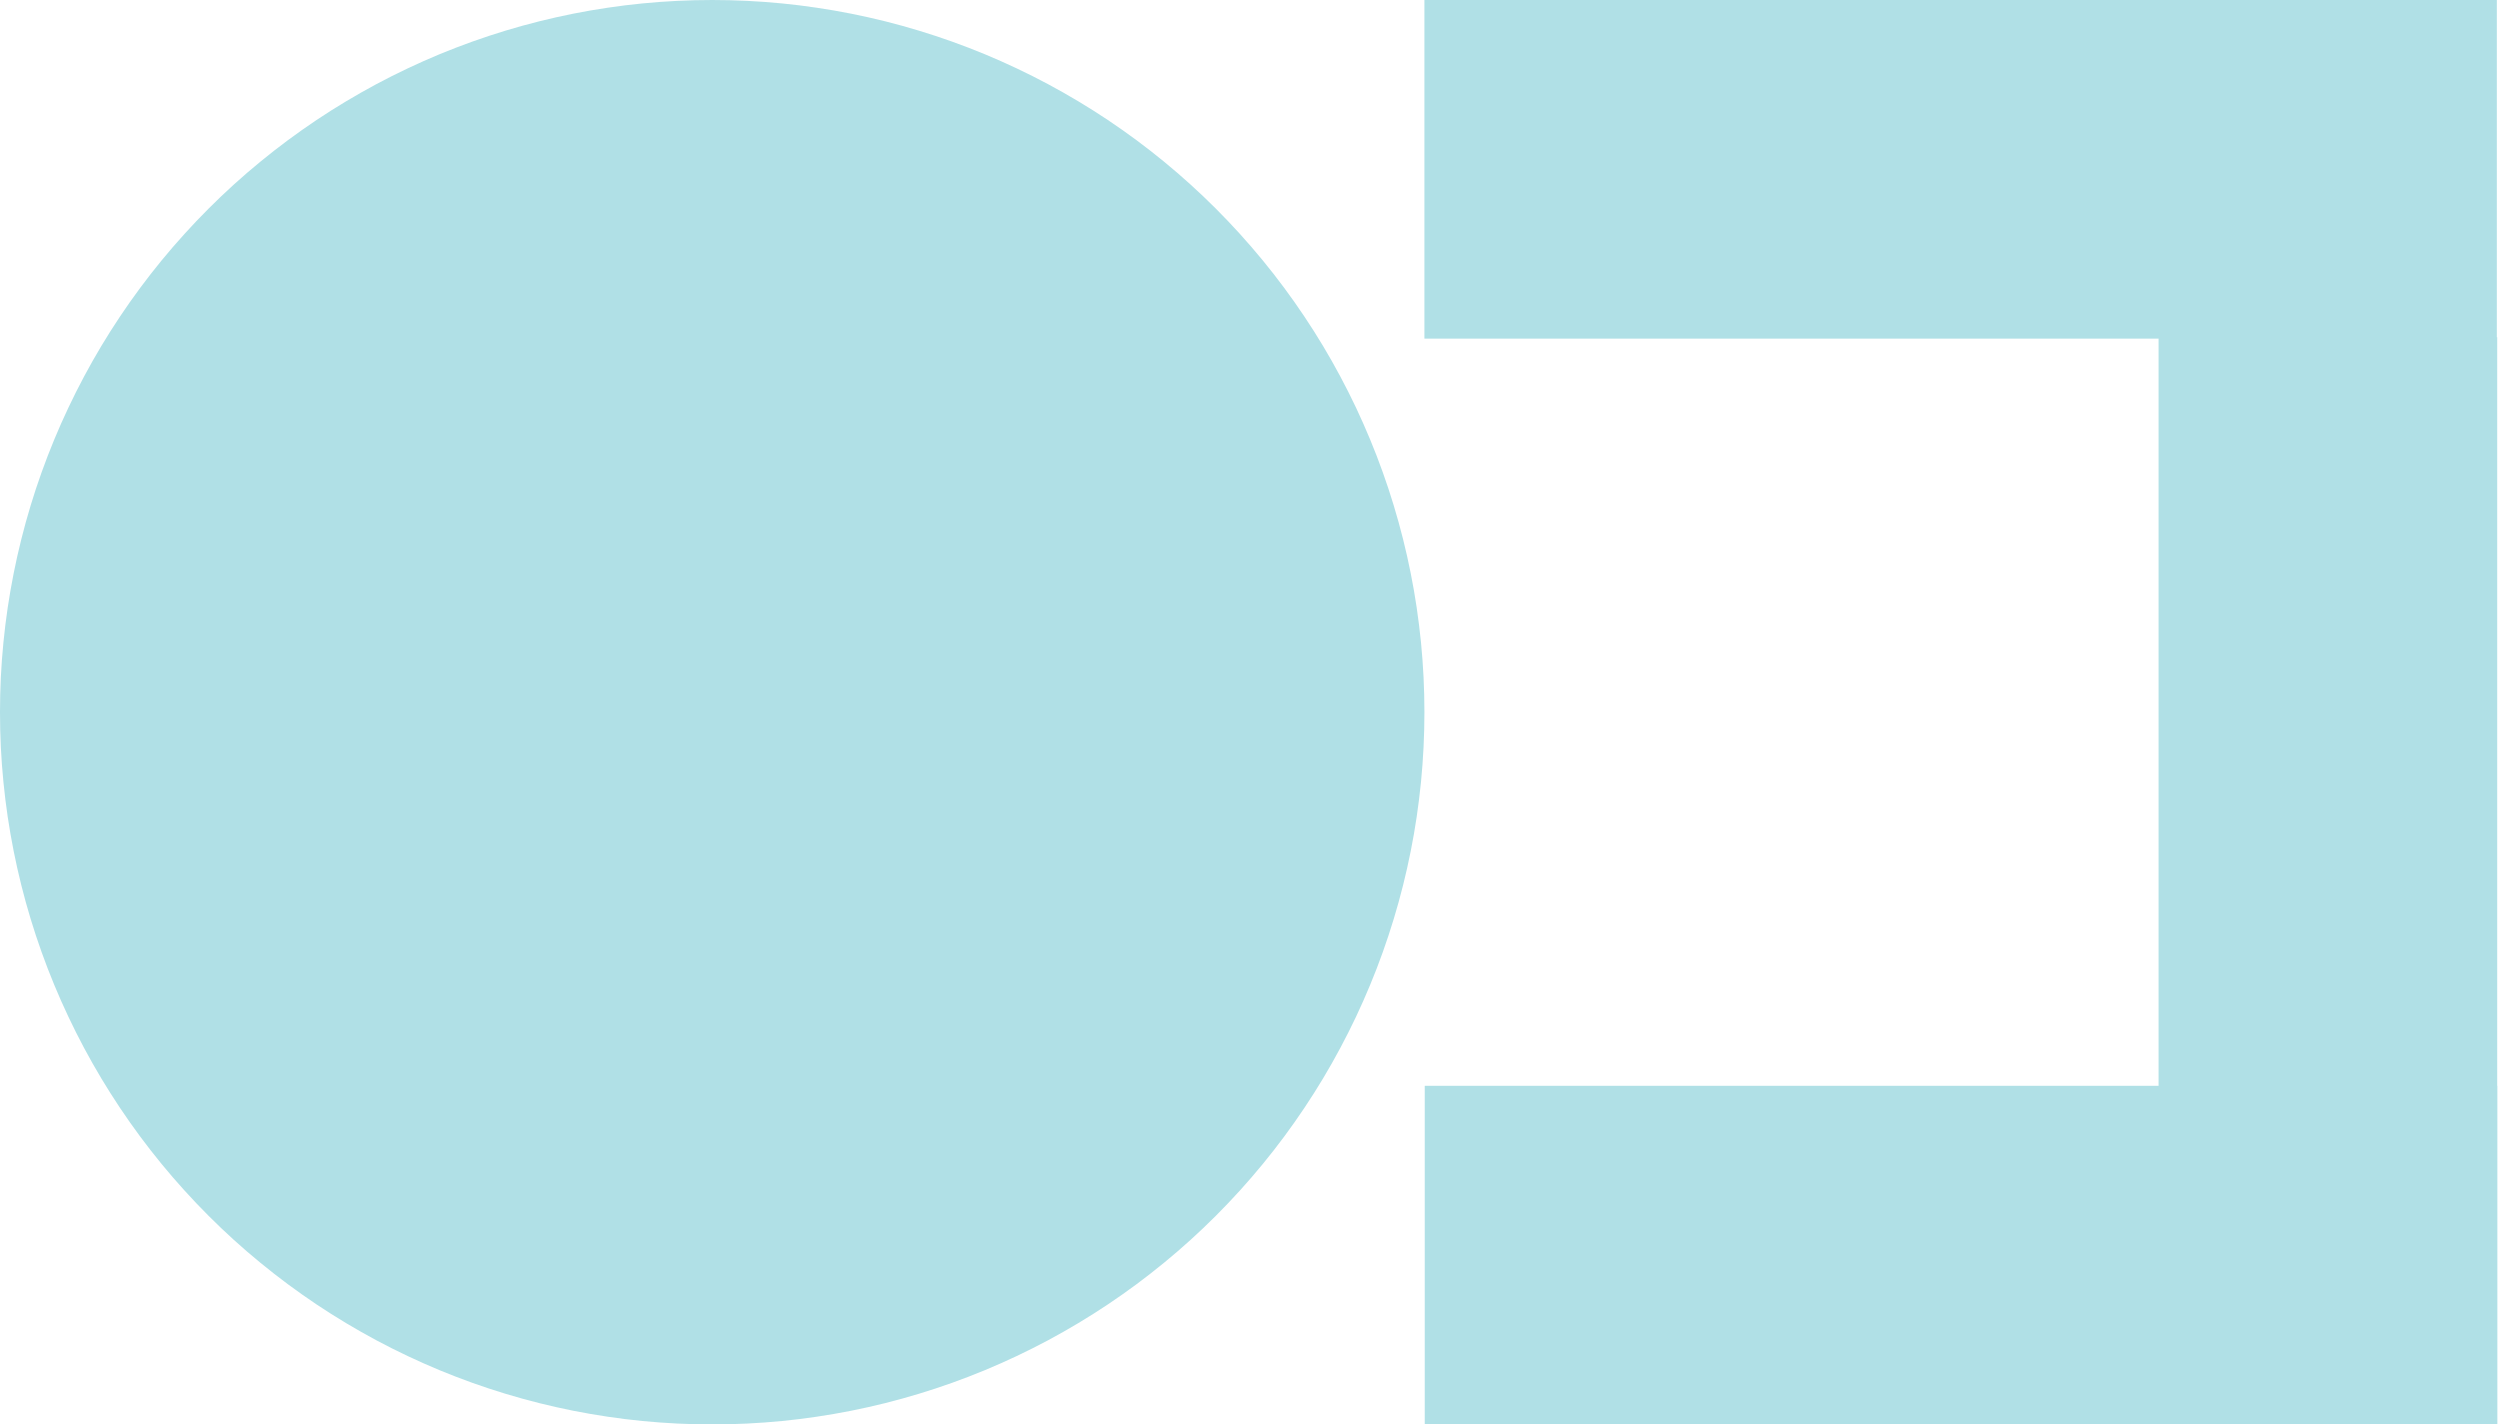 <?xml version="1.0" encoding="UTF-8" standalone="no"?> <svg xmlns="http://www.w3.org/2000/svg" xmlns:xlink="http://www.w3.org/1999/xlink" xmlns:serif="http://www.serif.com/" width="100%" height="100%" viewBox="0 0 437 249" version="1.1" xml:space="preserve" style="fill-rule:evenodd;clip-rule:evenodd;stroke-linejoin:round;stroke-miterlimit:2;"> <g transform="matrix(1,0,0,1,-31.745,-125.505)"> <rect x="280.734" y="125.505" width="187.458" height="59.193" style="fill:rgb(176,224,230);fill-rule:nonzero;"></rect> <rect x="409.063" y="184.453" width="59.193" height="190.042" style="fill:rgb(176,224,230);fill-rule:nonzero;"></rect> <rect x="280.792" y="315.302" width="187.464" height="59.193" style="fill:rgb(176,224,230);fill-rule:nonzero;"></rect> <path d="M280.734,250C280.734,252.036 280.682,254.073 280.583,256.109C280.484,258.146 280.333,260.177 280.135,262.203C279.932,264.229 279.682,266.25 279.385,268.266C279.089,270.281 278.74,272.292 278.339,274.286C277.943,276.286 277.495,278.271 277,280.25C276.505,282.224 275.964,284.188 275.37,286.141C274.781,288.089 274.141,290.021 273.453,291.943C272.771,293.859 272.036,295.76 271.255,297.641C270.474,299.526 269.651,301.385 268.781,303.229C267.906,305.068 266.995,306.891 266.031,308.688C265.073,310.484 264.068,312.255 263.021,314.005C261.974,315.75 260.885,317.474 259.75,319.167C258.62,320.859 257.448,322.526 256.234,324.161C255.021,325.797 253.766,327.406 252.474,328.979C251.182,330.552 249.849,332.094 248.484,333.604C247.115,335.115 245.708,336.589 244.271,338.031C242.828,339.474 241.354,340.875 239.844,342.245C238.333,343.615 236.792,344.943 235.219,346.234C233.641,347.526 232.036,348.781 230.401,349.995C228.76,351.208 227.099,352.38 225.401,353.516C223.708,354.646 221.99,355.734 220.24,356.781C218.495,357.828 216.719,358.833 214.922,359.797C213.125,360.755 211.307,361.672 209.464,362.542C207.625,363.411 205.76,364.24 203.88,365.021C201.995,365.797 200.099,366.531 198.177,367.219C196.26,367.906 194.328,368.542 192.375,369.135C190.427,369.724 188.464,370.271 186.49,370.766C184.51,371.26 182.526,371.703 180.526,372.104C178.526,372.5 176.521,372.849 174.505,373.146C172.49,373.448 170.469,373.698 168.443,373.896C166.411,374.094 164.38,374.245 162.344,374.344C160.313,374.443 158.276,374.495 156.24,374.495C154.198,374.495 152.161,374.443 150.13,374.344C148.094,374.245 146.063,374.094 144.036,373.896C142.005,373.698 139.984,373.448 137.969,373.146C135.953,372.849 133.948,372.5 131.948,372.104C129.953,371.703 127.964,371.26 125.99,370.766C124.01,370.271 122.047,369.724 120.099,369.135C118.151,368.542 116.214,367.906 114.297,367.219C112.38,366.531 110.479,365.797 108.594,365.021C106.714,364.24 104.849,363.411 103.01,362.542C101.167,361.672 99.349,360.755 97.552,359.797C95.755,358.833 93.984,357.828 92.234,356.781C90.484,355.734 88.766,354.646 87.073,353.516C85.38,352.38 83.714,351.208 82.078,349.995C80.438,348.781 78.833,347.526 77.26,346.234C75.682,344.943 74.141,343.615 72.63,342.245C71.12,340.875 69.646,339.474 68.208,338.031C66.766,336.589 65.359,335.115 63.995,333.604C62.625,332.094 61.292,330.552 60,328.979C58.708,327.406 57.458,325.797 56.24,324.161C55.026,322.526 53.854,320.859 52.724,319.167C51.594,317.474 50.5,315.75 49.453,314.005C48.406,312.255 47.401,310.484 46.443,308.688C45.484,306.891 44.568,305.068 43.698,303.229C42.823,301.385 42,299.526 41.219,297.641C40.438,295.76 39.708,293.859 39.021,291.943C38.333,290.021 37.693,288.089 37.104,286.141C36.51,284.188 35.969,282.224 35.474,280.25C34.979,278.271 34.531,276.286 34.135,274.286C33.74,272.292 33.391,270.281 33.089,268.266C32.792,266.25 32.542,264.229 32.344,262.203C32.141,260.177 31.995,258.146 31.891,256.109C31.792,254.073 31.745,252.036 31.745,250C31.745,247.964 31.792,245.927 31.891,243.891C31.995,241.854 32.141,239.823 32.344,237.797C32.542,235.771 32.792,233.75 33.089,231.734C33.391,229.719 33.74,227.708 34.135,225.714C34.531,223.714 34.979,221.724 35.474,219.75C35.969,217.776 36.51,215.813 37.104,213.859C37.693,211.911 38.333,209.979 39.021,208.057C39.708,206.141 40.438,204.24 41.219,202.359C42,200.474 42.823,198.615 43.698,196.771C44.568,194.927 45.484,193.109 46.443,191.313C47.401,189.516 48.406,187.745 49.453,185.995C50.5,184.25 51.594,182.526 52.724,180.833C53.854,179.141 55.026,177.474 56.24,175.839C57.458,174.203 58.708,172.594 60,171.021C61.292,169.448 62.625,167.906 63.995,166.396C65.359,164.885 66.766,163.411 68.208,161.969C69.646,160.526 71.12,159.125 72.63,157.755C74.141,156.385 75.682,155.057 77.26,153.766C78.833,152.474 80.438,151.219 82.078,150.005C83.714,148.792 85.38,147.62 87.073,146.484C88.766,145.354 90.484,144.266 92.234,143.219C93.984,142.172 95.755,141.167 97.552,140.203C99.349,139.245 101.167,138.328 103.01,137.458C104.849,136.589 106.714,135.76 108.594,134.979C110.479,134.203 112.38,133.469 114.297,132.781C116.214,132.094 118.151,131.458 120.099,130.865C122.047,130.276 124.01,129.729 125.99,129.234C127.964,128.74 129.953,128.297 131.948,127.896C133.948,127.5 135.953,127.151 137.969,126.854C139.984,126.552 142.005,126.302 144.036,126.104C146.063,125.906 148.094,125.755 150.13,125.656C152.161,125.557 154.198,125.505 156.24,125.505C158.276,125.505 160.313,125.557 162.344,125.656C164.38,125.755 166.411,125.906 168.443,126.104C170.469,126.302 172.49,126.552 174.505,126.854C176.521,127.151 178.526,127.5 180.526,127.896C182.526,128.297 184.51,128.74 186.49,129.234C188.464,129.729 190.427,130.276 192.375,130.865C194.328,131.458 196.26,132.094 198.177,132.781C200.099,133.469 201.995,134.203 203.88,134.979C205.76,135.76 207.625,136.589 209.464,137.458C211.307,138.328 213.125,139.245 214.922,140.203C216.719,141.167 218.495,142.172 220.24,143.219C221.99,144.266 223.708,145.354 225.401,146.484C227.099,147.62 228.76,148.792 230.401,150.005C232.036,151.219 233.641,152.474 235.219,153.766C236.792,155.057 238.333,156.385 239.844,157.755C241.354,159.125 242.828,160.526 244.271,161.969C245.708,163.411 247.115,164.885 248.484,166.396C249.849,167.906 251.182,169.448 252.474,171.021C253.766,172.594 255.021,174.203 256.234,175.839C257.448,177.474 258.62,179.141 259.75,180.833C260.885,182.526 261.974,184.25 263.021,185.995C264.068,187.745 265.073,189.516 266.031,191.313C266.995,193.109 267.906,194.927 268.781,196.771C269.651,198.615 270.474,200.474 271.255,202.359C272.036,204.24 272.771,206.141 273.453,208.057C274.141,209.979 274.781,211.911 275.37,213.859C275.964,215.813 276.505,217.776 277,219.75C277.495,221.724 277.943,223.714 278.339,225.714C278.74,227.708 279.089,229.719 279.385,231.734C279.682,233.75 279.932,235.771 280.135,237.797C280.333,239.823 280.484,241.854 280.583,243.891C280.682,245.927 280.734,247.964 280.734,250Z" style="fill:rgb(176,224,230);fill-rule:nonzero;"></path> </g> </svg> 